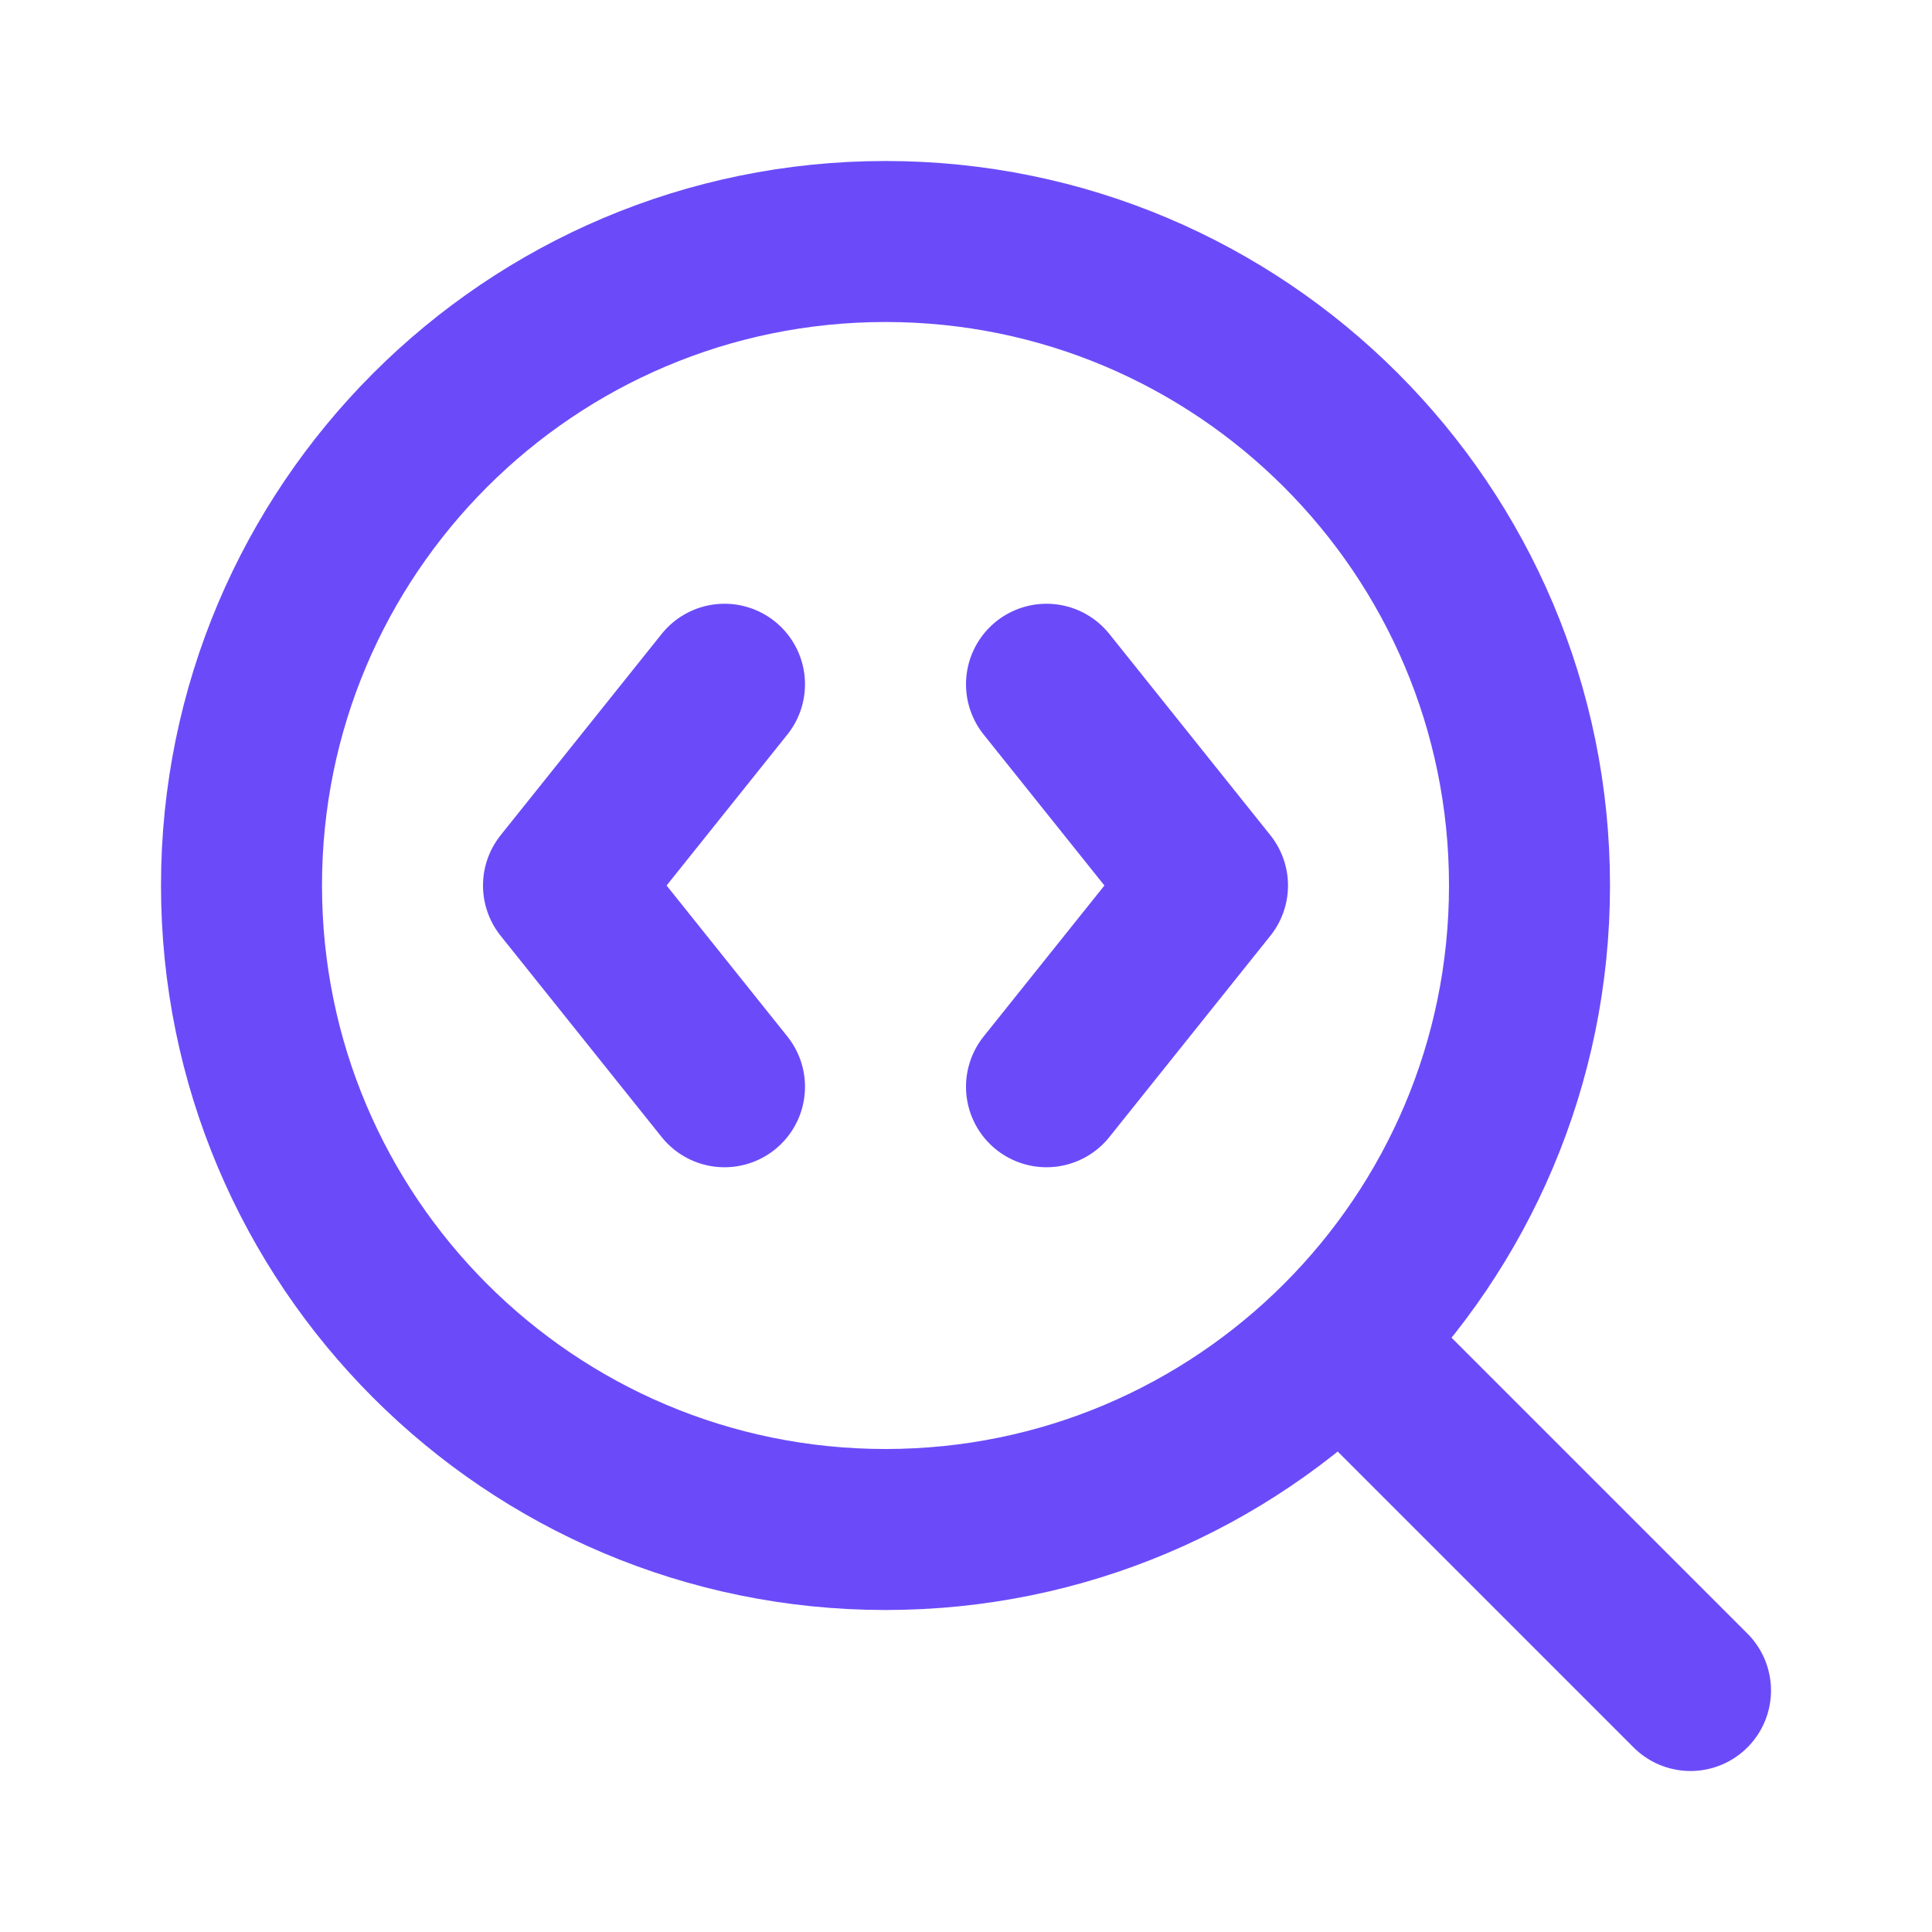 <svg width="24" height="24" viewBox="0 0 24 24" fill="none" xmlns="http://www.w3.org/2000/svg">
<path d="M13 13.5L15 11L13 8.5M21 21L16.7 16.7M9 8.5L7 11L9 13.5M19 11C19 15.418 15.418 19 11 19C6.582 19 3 15.418 3 11C3 6.582 6.582 3 11 3C15.418 3 19 6.582 19 11Z" stroke="#6B4BF9" stroke-width="2" stroke-linecap="round" stroke-linejoin="round"/>
</svg>
